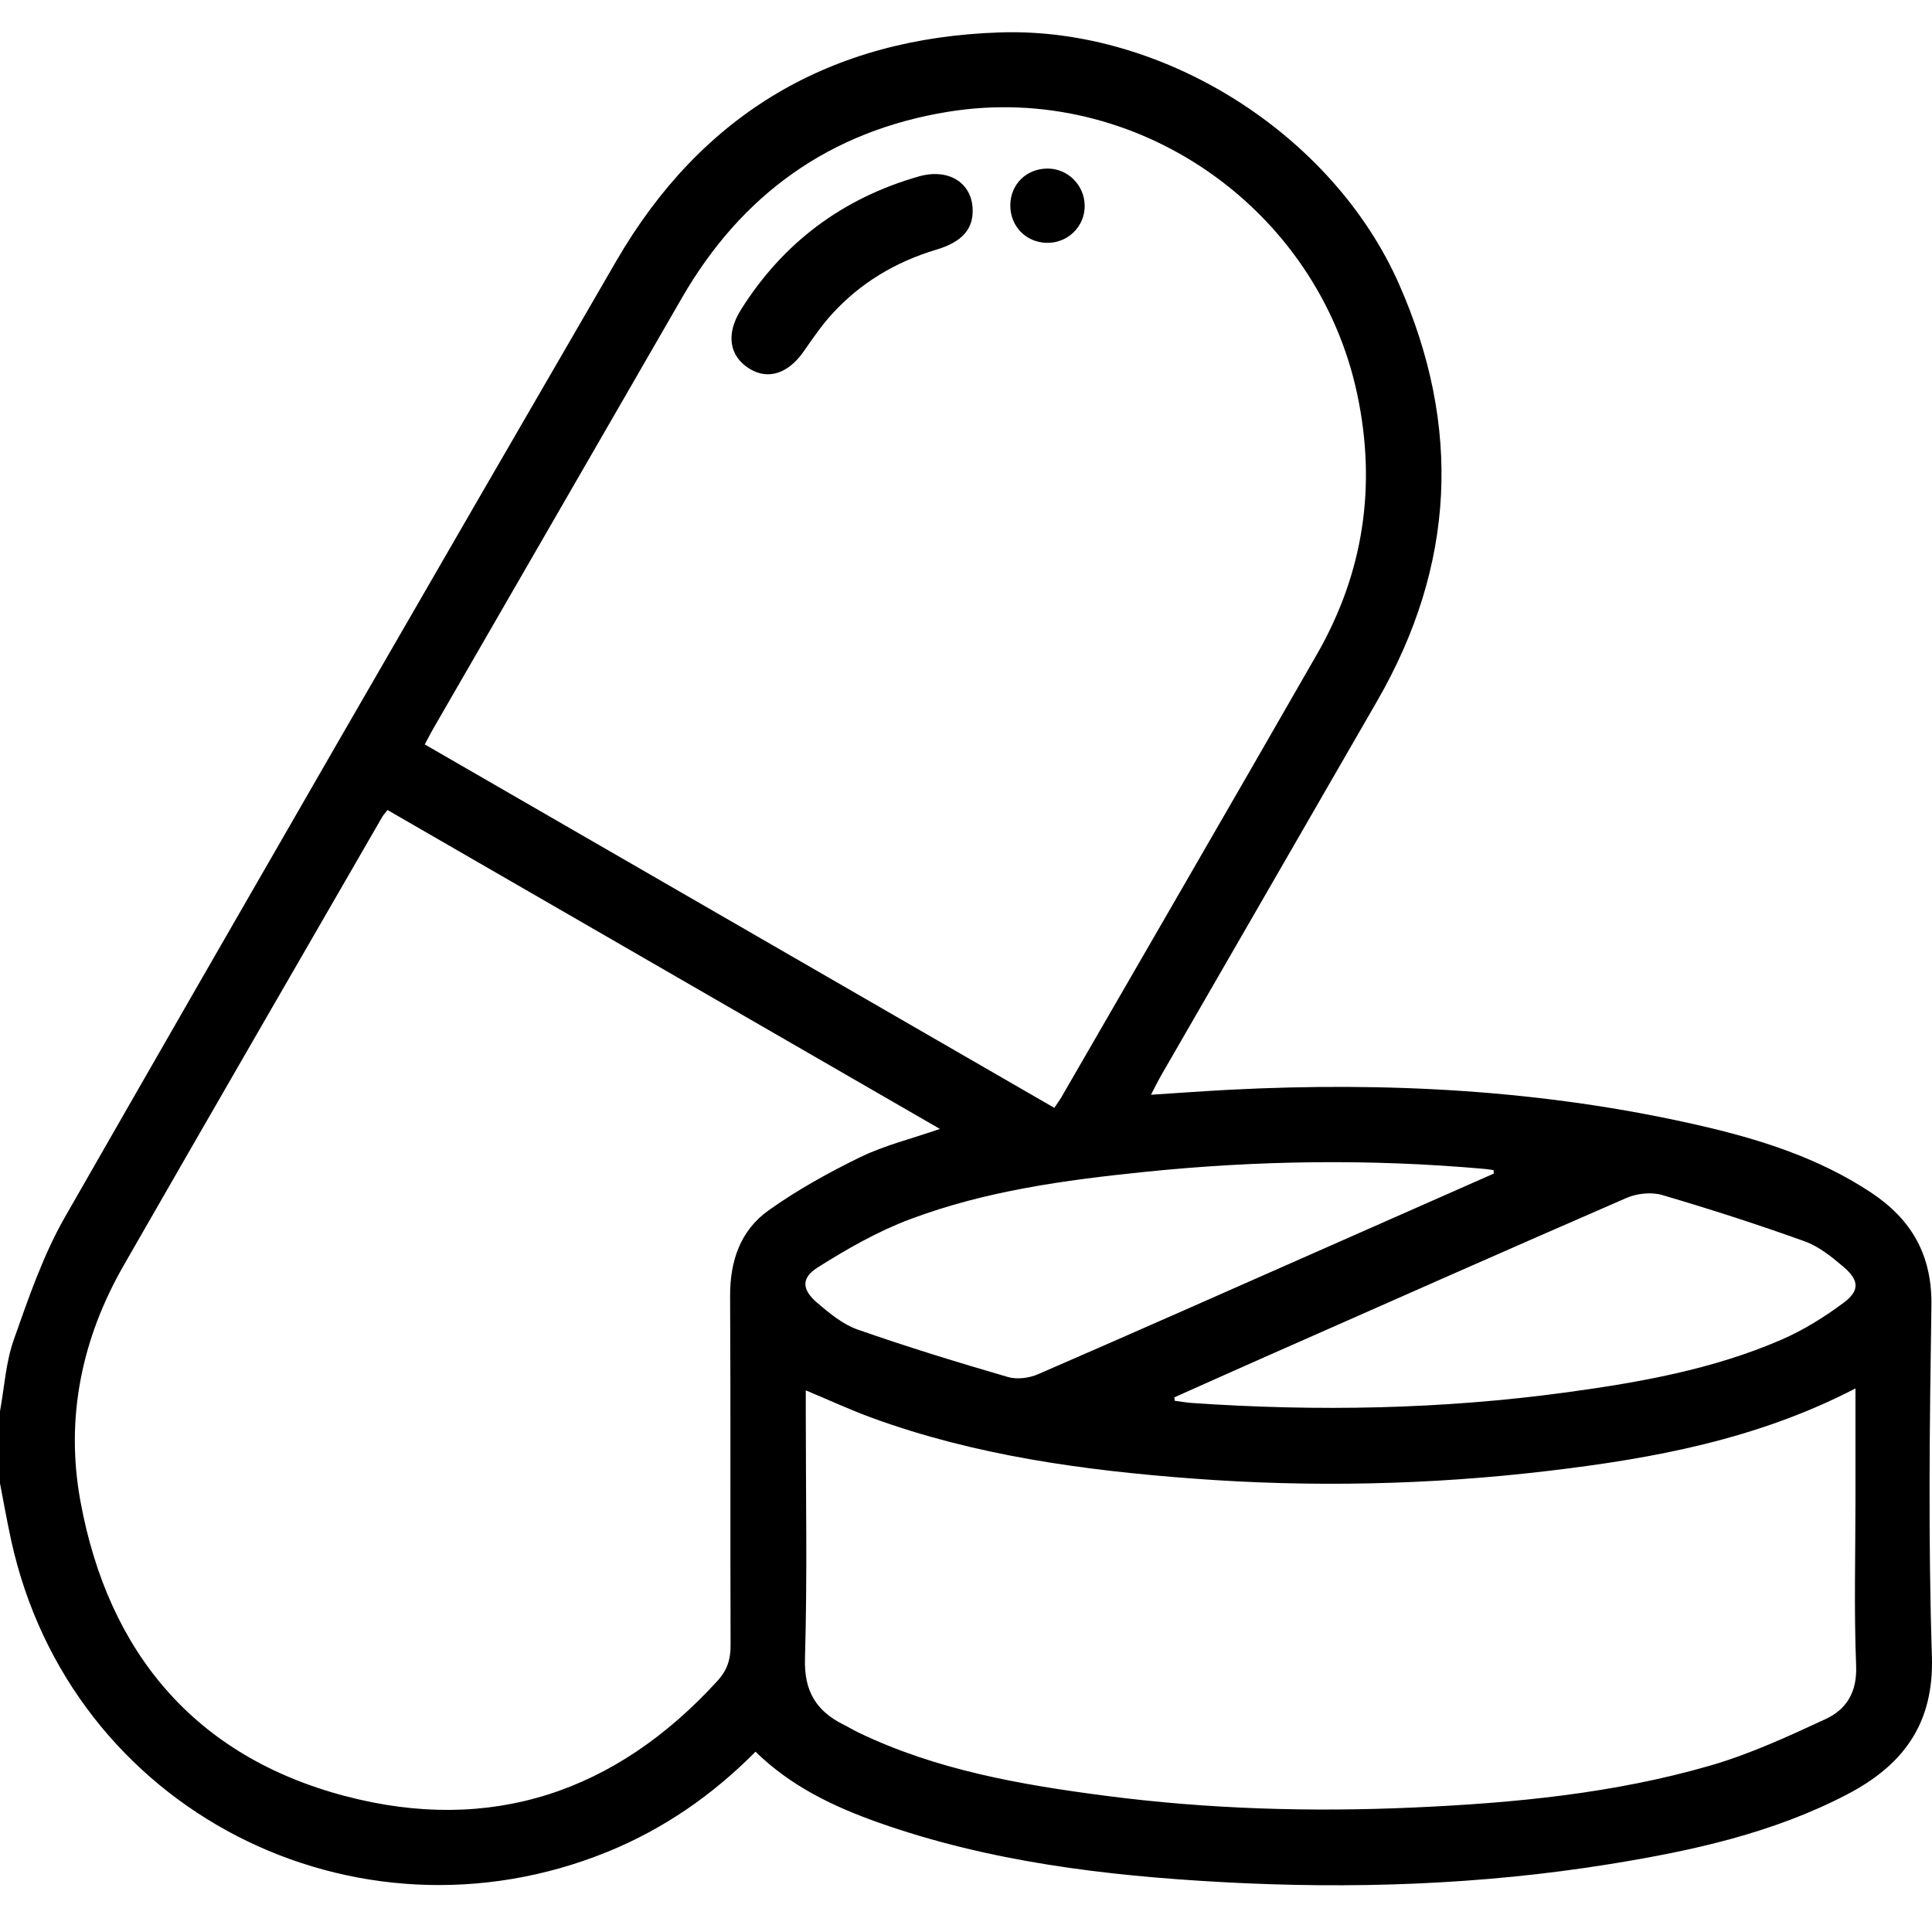 <svg width="60" height="60" viewBox="0 0 60 60" fill="none" xmlns="http://www.w3.org/2000/svg">
<g clip-path="url(#clip0_681_3630)">
<path d="M-0 43.829C0.136 43.085 0.18 42.308 0.429 41.604C0.888 40.306 1.34 38.978 2.021 37.79C7.696 27.877 13.409 17.983 19.142 8.101C21.791 3.533 25.8 1.169 31.079 1.006C36.15 0.849 41.388 4.171 43.443 8.812C45.404 13.242 45.193 17.561 42.773 21.763C40.545 25.631 38.311 29.496 36.08 33.364C35.975 33.545 35.883 33.734 35.744 33.998C36.614 33.943 37.404 33.884 38.193 33.843C43.087 33.592 47.945 33.847 52.734 34.941C54.618 35.371 56.459 35.946 58.099 37.03C59.366 37.868 60.007 38.978 59.982 40.552C59.926 44.181 59.881 47.814 59.997 51.441C60.064 53.544 59.094 54.823 57.37 55.724C55.058 56.931 52.552 57.478 50.002 57.89C45.995 58.537 41.962 58.672 37.923 58.449C34.318 58.25 30.736 57.82 27.299 56.607C25.894 56.111 24.566 55.479 23.463 54.401C22.13 55.747 20.615 56.796 18.878 57.505C11.042 60.699 2.179 56.247 0.344 47.823C0.217 47.238 0.112 46.647 -0.002 46.059C-0.002 45.316 -0.002 44.576 -0.002 43.833L-0 43.829ZM32.742 34.406C32.845 34.253 32.902 34.177 32.951 34.095C35.601 29.505 38.261 24.92 40.898 20.321C42.346 17.798 42.754 15.099 42.152 12.251C40.926 6.452 35.277 2.527 29.452 3.47C25.776 4.064 23.03 6.036 21.174 9.257C18.604 13.715 16.029 18.168 13.458 22.624C13.373 22.771 13.296 22.924 13.192 23.119C19.717 26.885 26.209 30.633 32.744 34.406H32.742ZM12.035 25.155C11.944 25.273 11.903 25.316 11.874 25.364C9.195 30.007 6.509 34.645 3.843 39.295C2.536 41.573 2.024 44.042 2.498 46.623C3.359 51.323 6.058 54.546 10.707 55.775C15.227 56.971 19.129 55.664 22.29 52.191C22.59 51.861 22.692 51.521 22.689 51.086C22.675 47.476 22.695 43.866 22.674 40.257C22.668 39.167 22.991 38.215 23.865 37.592C24.76 36.954 25.737 36.413 26.727 35.931C27.477 35.568 28.304 35.367 29.19 35.06C23.421 31.729 17.738 28.448 12.035 25.156V25.155ZM57.623 43.119C54.559 44.706 51.339 45.294 48.084 45.68C44.417 46.116 40.73 46.195 37.043 45.918C33.653 45.663 30.297 45.206 27.082 44.033C26.41 43.788 25.76 43.486 25.024 43.178V43.845C25.024 46.4 25.074 48.957 24.999 51.511C24.97 52.525 25.35 53.136 26.195 53.559C26.352 53.636 26.501 53.729 26.66 53.805C29.083 54.971 31.692 55.425 34.324 55.768C37.502 56.183 40.696 56.278 43.898 56.134C47.021 55.995 50.126 55.699 53.136 54.825C54.359 54.469 55.536 53.925 56.696 53.387C57.342 53.088 57.676 52.552 57.644 51.738C57.575 50.005 57.623 48.266 57.623 46.531C57.623 45.423 57.623 44.316 57.623 43.119ZM46.392 36.446C46.389 36.41 46.386 36.373 46.383 36.338C46.287 36.326 46.192 36.31 46.097 36.301C42.569 35.986 39.044 36.034 35.524 36.397C33.059 36.65 30.601 36.986 28.269 37.862C27.262 38.239 26.306 38.786 25.394 39.362C24.87 39.693 24.904 40.053 25.379 40.46C25.759 40.785 26.175 41.13 26.636 41.291C28.175 41.83 29.735 42.308 31.301 42.764C31.582 42.846 31.959 42.799 32.235 42.679C35.271 41.362 38.297 40.018 41.327 38.682C43.015 37.937 44.703 37.191 46.392 36.446ZM36.47 43.395C36.474 43.431 36.479 43.467 36.483 43.503C36.666 43.527 36.848 43.559 37.033 43.572C40.914 43.838 44.787 43.767 48.646 43.241C50.927 42.93 53.193 42.528 55.32 41.607C56.008 41.309 56.662 40.901 57.265 40.451C57.76 40.081 57.735 39.756 57.258 39.349C56.891 39.037 56.491 38.711 56.048 38.551C54.587 38.026 53.108 37.549 51.618 37.112C51.283 37.014 50.838 37.062 50.513 37.203C46.71 38.855 42.919 40.537 39.126 42.212C38.24 42.604 37.357 43 36.473 43.395H36.47Z" fill="black"/>
<path d="M30.208 6.534C30.213 7.13 29.864 7.519 29.079 7.753C27.82 8.13 26.726 8.78 25.84 9.751C25.514 10.108 25.239 10.514 24.96 10.913C24.479 11.602 23.855 11.809 23.276 11.451C22.641 11.06 22.538 10.369 23.012 9.616C24.323 7.532 26.169 6.156 28.533 5.48C29.465 5.214 30.201 5.682 30.207 6.534H30.208Z" fill="black"/>
<path d="M31.376 6.366C31.385 5.719 31.878 5.236 32.532 5.235C33.16 5.233 33.678 5.747 33.686 6.382C33.695 7.038 33.154 7.563 32.492 7.541C31.847 7.519 31.369 7.016 31.376 6.367V6.366Z" fill="black"/>
</g>
<defs>
<clipPath id="clip0_681_3630">
<rect width="60" height="60" fill="white"/>
</clipPath>
</defs>
</svg>
